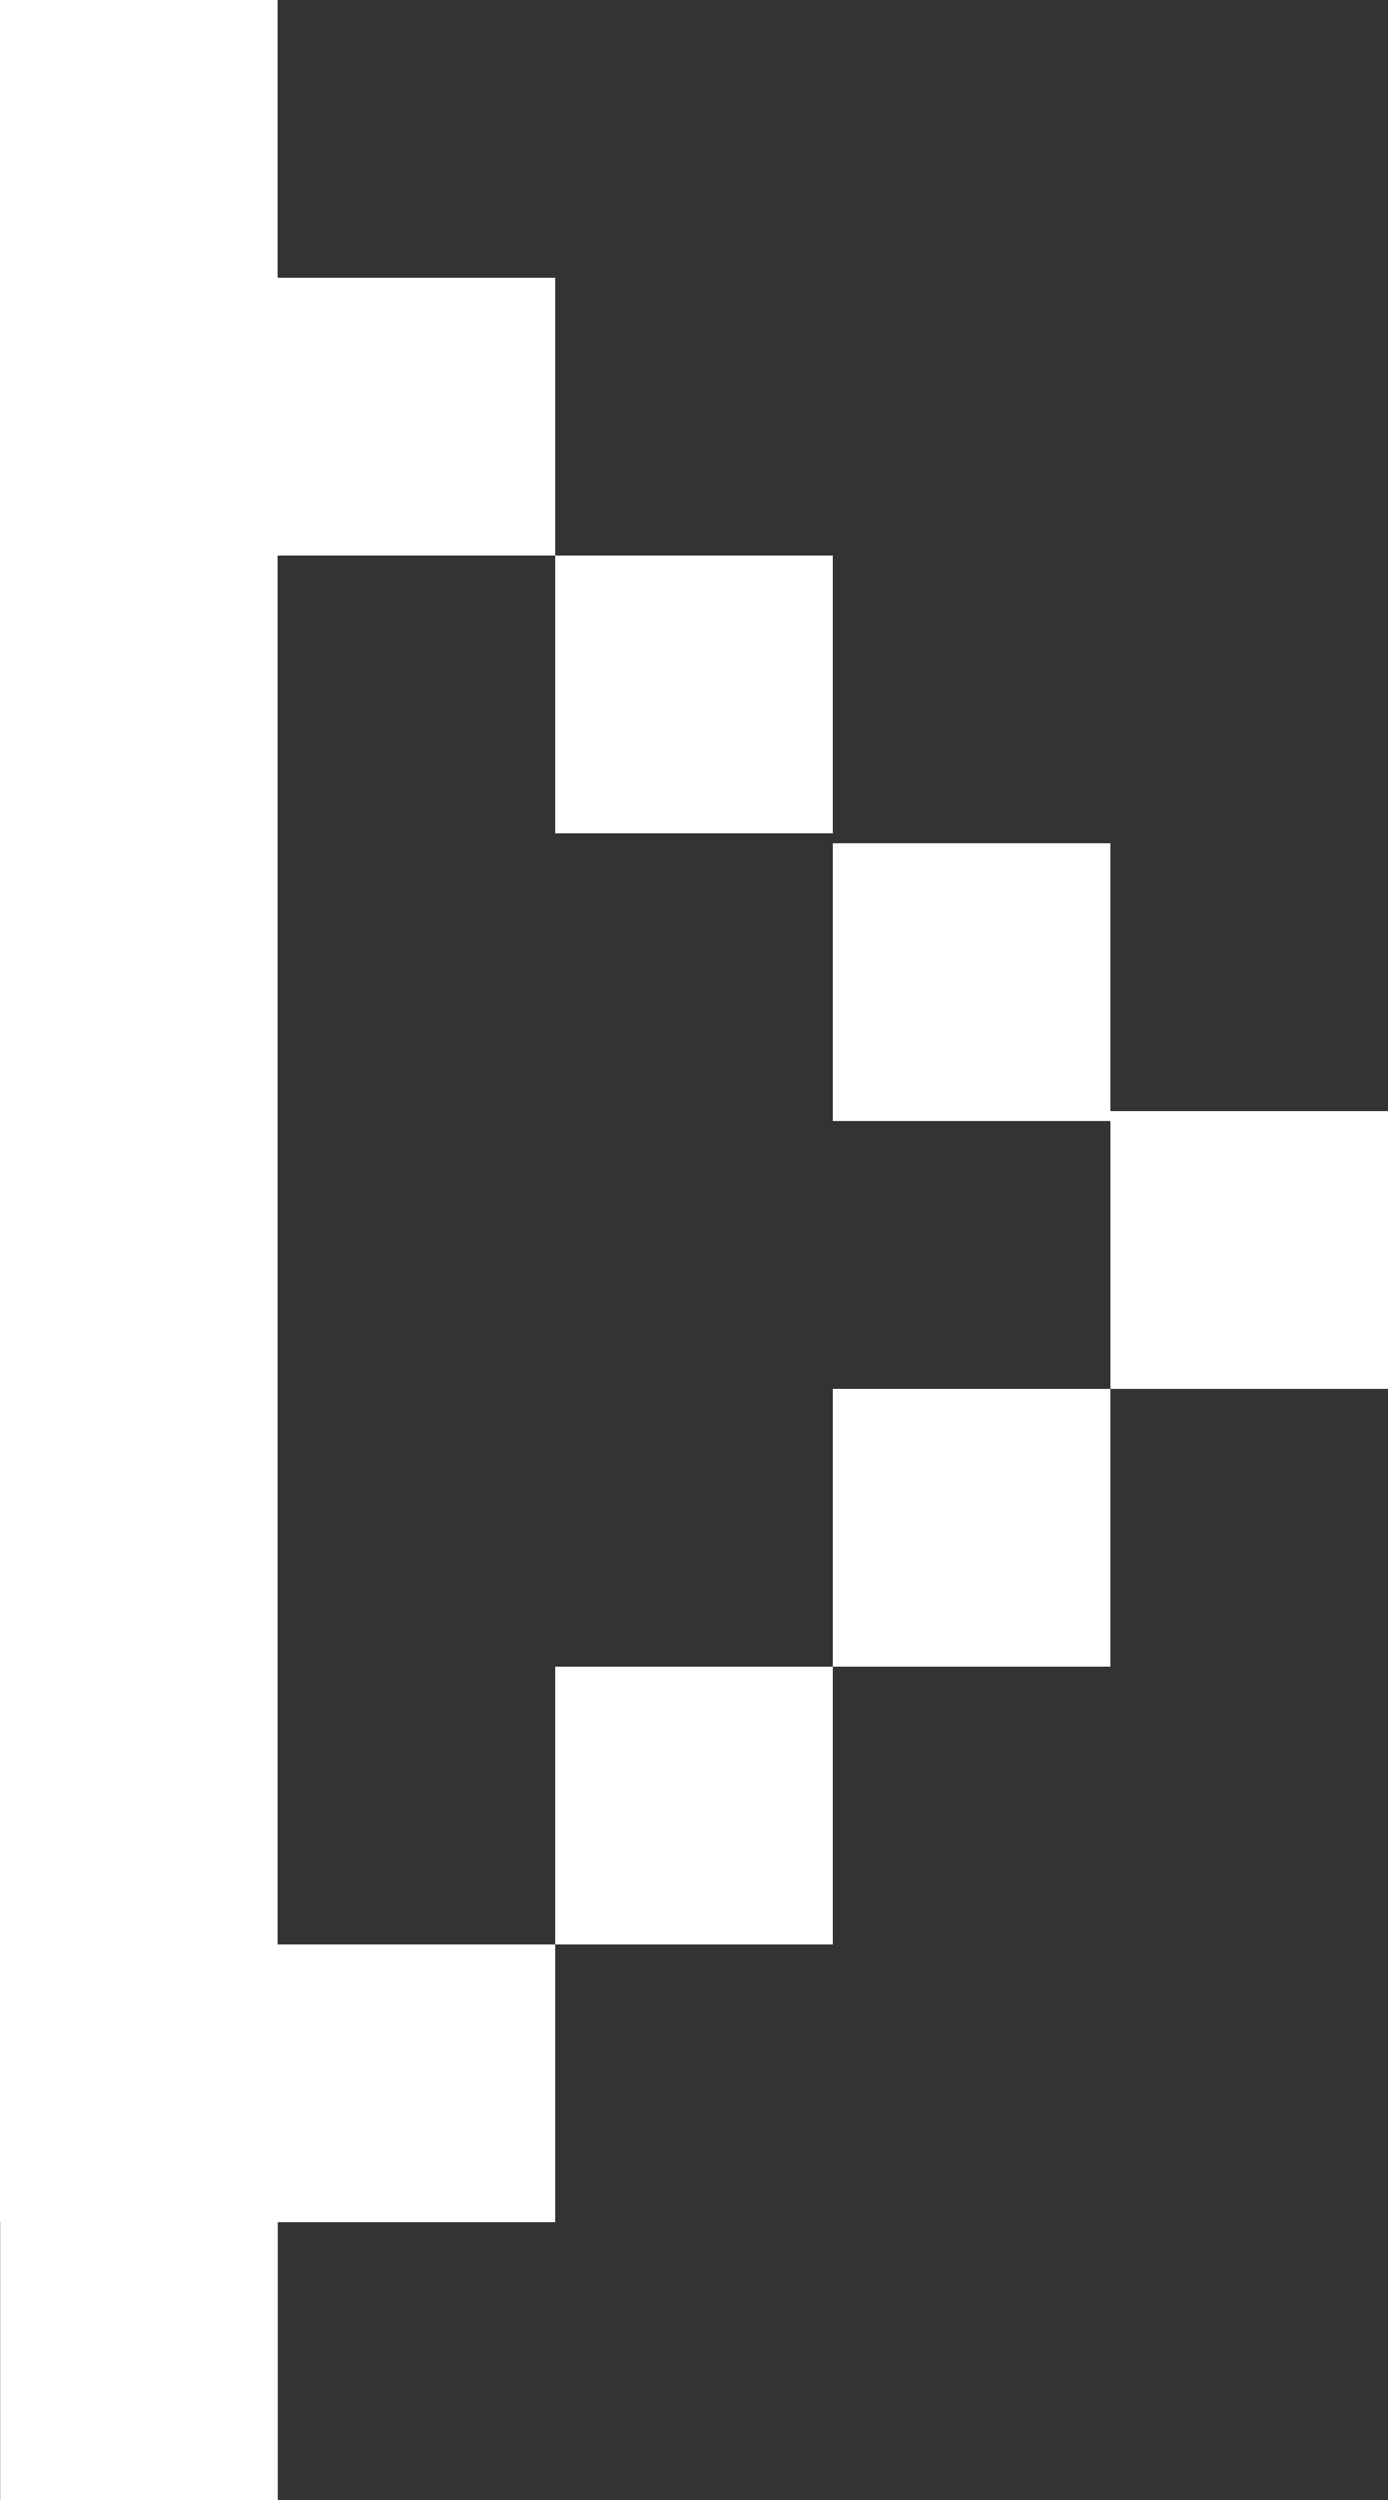 <svg width="15" height="27" viewBox="0 0 15 27" fill="none" xmlns="http://www.w3.org/2000/svg">
<rect x="0" y="0" width="15" height="27" fill="#333333" stroke="none"/>
<path d="M9 12.107H12V9.107H9V12.107Z" fill="white"/>
<path d="M12 15H15V12H12V15Z" fill="white"/>
<path d="M6 9H9V6H6V9Z" fill="white"/>
<path d="M9 18H12V15H9V18Z" fill="white"/>
<path d="M6 21H9V18H6V21Z" fill="white"/>
<path d="M3 24H6V21H3L3 24Z" fill="white"/>
<path d="M0.002 27H3.002L3.002 24H0.002L0.002 27Z" fill="white"/>
<path d="M3 6H6V3L3 3L3 6Z" fill="white"/>
<path d="M0 3L3 3L3 -2.38419e-07L0 -2.38419e-07L0 3Z" fill="white"/>
<path d="M0 6H3L3 3L0 3L0 6Z" fill="white"/>
<path d="M0 9H3L3 6H0L0 9Z" fill="white"/>
<path d="M0 12H3L3 9H0L0 12Z" fill="white"/>
<path d="M0 15H3L3 12H0L0 15Z" fill="white"/>
<path d="M0 18H3L3 15H0L0 18Z" fill="white"/>
<path d="M0 21H3L3 18H0L0 21Z" fill="white"/>
<path d="M0 24H3L3 21H0L0 24Z" fill="white"/>
</svg>
